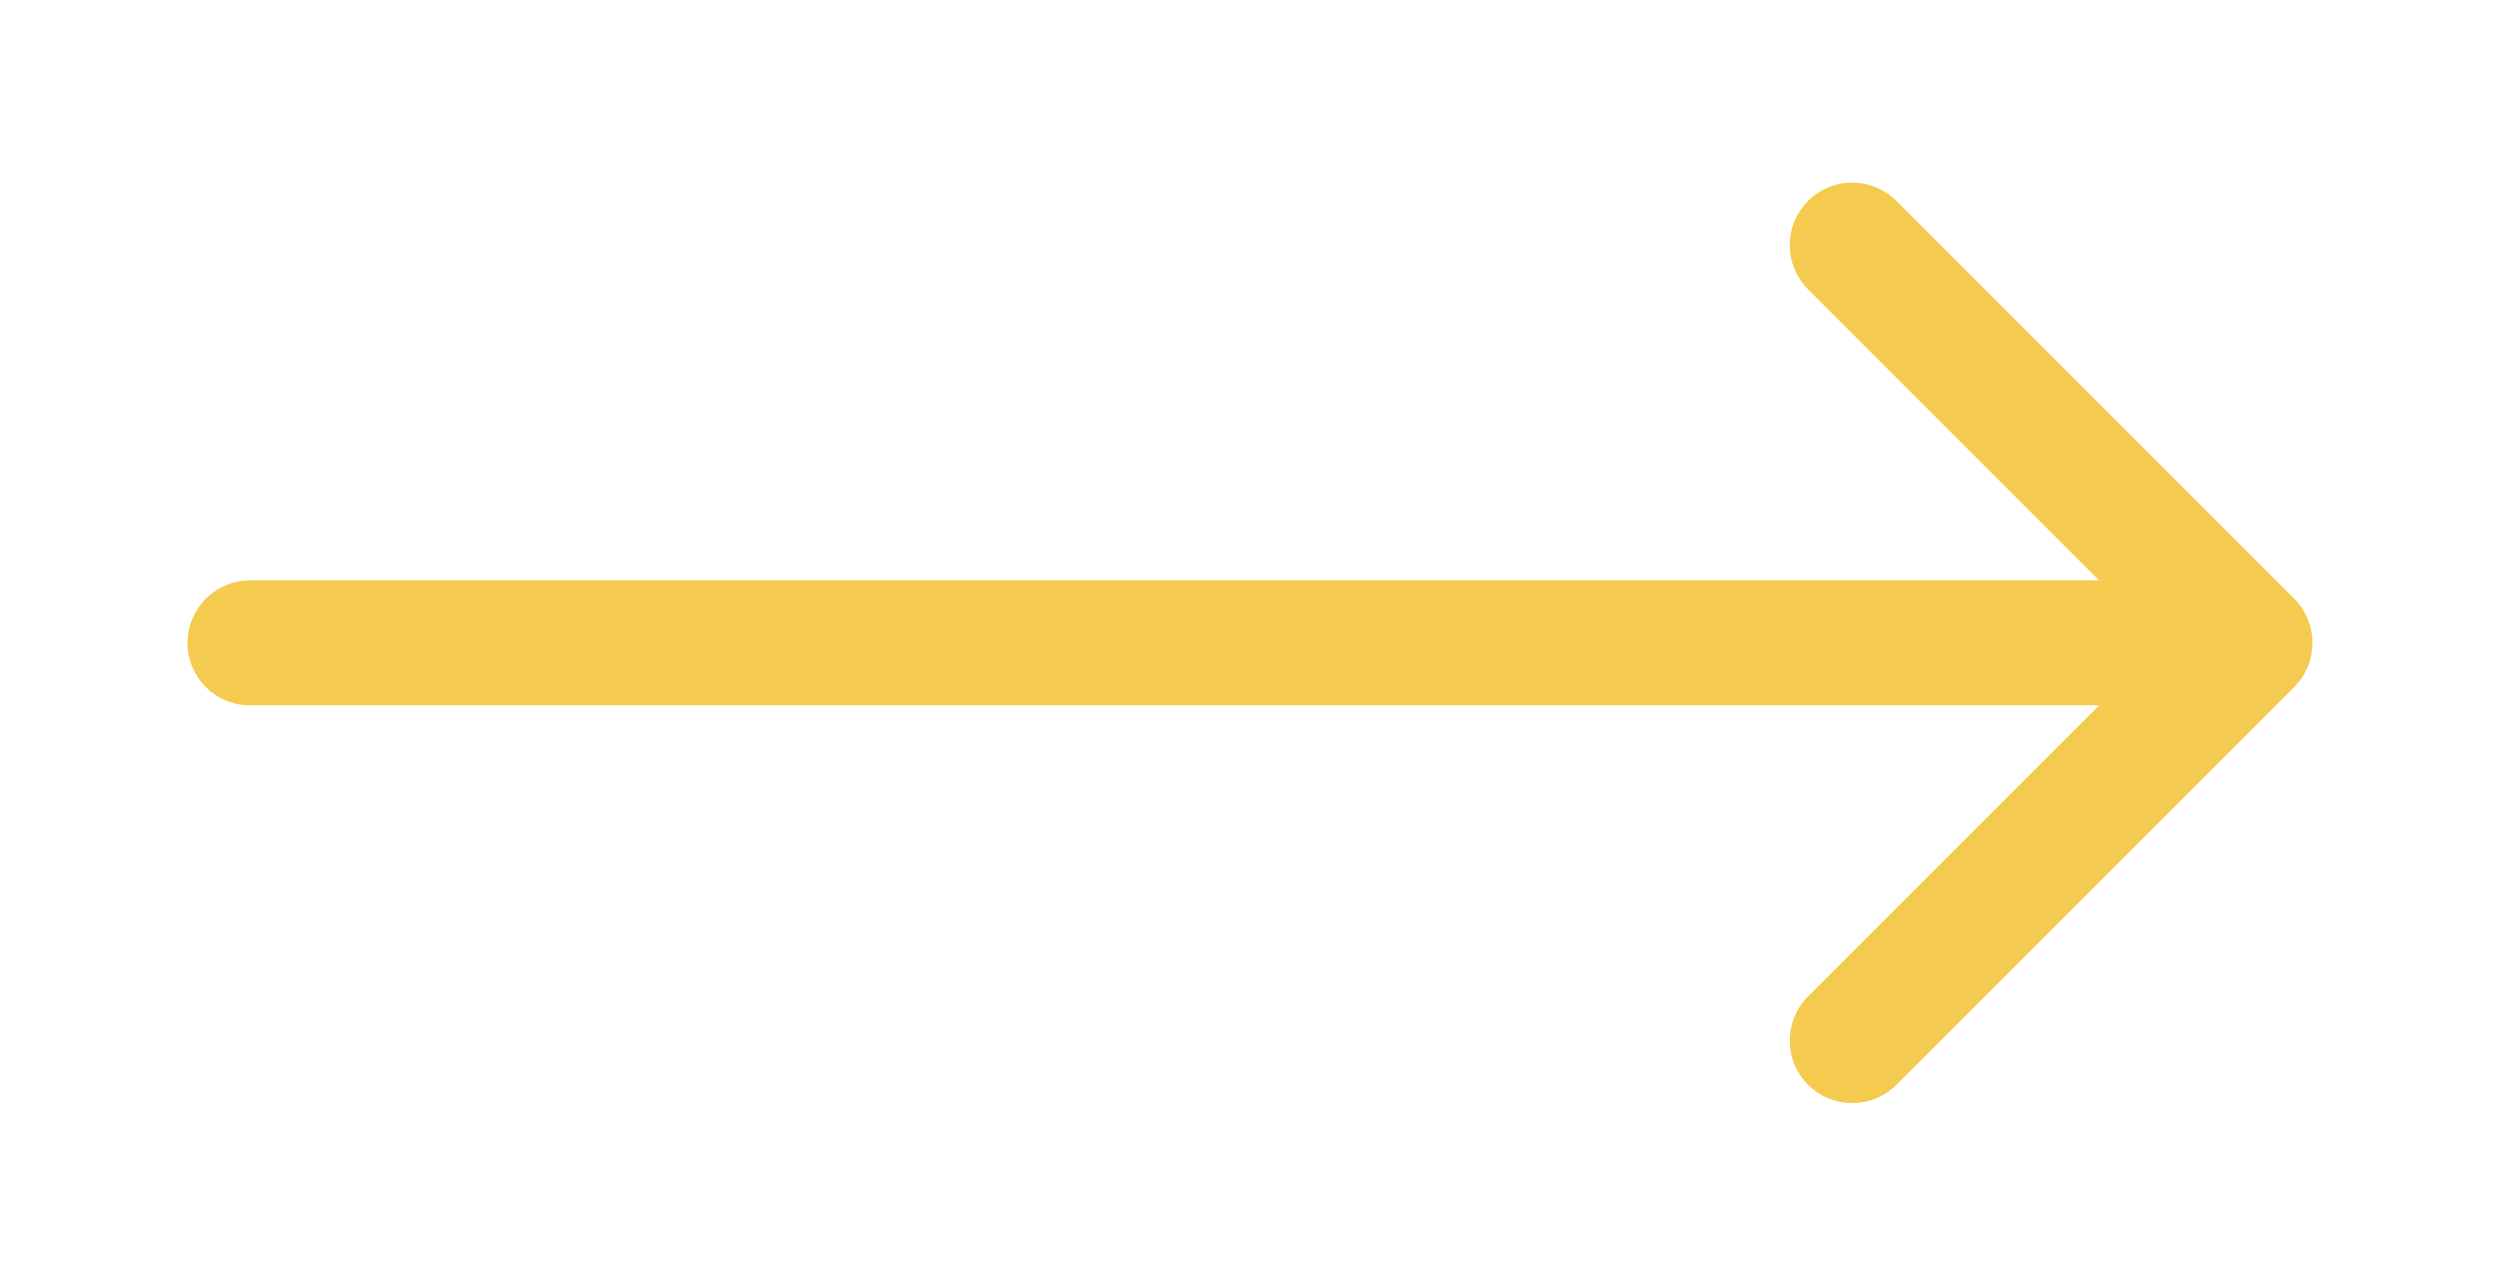<?xml version="1.0" encoding="UTF-8"?> <svg xmlns="http://www.w3.org/2000/svg" width="140" height="72" viewBox="0 0 140 72" fill="none"> <g filter="url(#filter0_d_1534_675)"> <path d="M14 32.5C12.067 32.5 10.5 34.067 10.5 36C10.5 37.933 12.067 39.5 14 39.5L14 32.5ZM128.475 38.475C129.842 37.108 129.842 34.892 128.475 33.525L106.201 11.251C104.834 9.884 102.618 9.884 101.251 11.251C99.884 12.618 99.884 14.834 101.251 16.201L121.05 36L101.251 55.799C99.884 57.166 99.884 59.382 101.251 60.749C102.618 62.116 104.834 62.116 106.201 60.749L128.475 38.475ZM14 39.5L126 39.5L126 32.5L14 32.5L14 39.5Z" fill="#F5CB4F"></path> </g> <defs> <filter id="filter0_d_1534_675" x="0.5" y="0.227" width="139" height="71.547" filterUnits="userSpaceOnUse" color-interpolation-filters="sRGB"> <feFlood flood-opacity="0" result="BackgroundImageFix"></feFlood> <feColorMatrix in="SourceAlpha" type="matrix" values="0 0 0 0 0 0 0 0 0 0 0 0 0 0 0 0 0 0 127 0" result="hardAlpha"></feColorMatrix> <feOffset></feOffset> <feGaussianBlur stdDeviation="5"></feGaussianBlur> <feComposite in2="hardAlpha" operator="out"></feComposite> <feColorMatrix type="matrix" values="0 0 0 0 0.4 0 0 0 0 0.655 0 0 0 0 0.847 0 0 0 1 0"></feColorMatrix> <feBlend mode="normal" in2="BackgroundImageFix" result="effect1_dropShadow_1534_675"></feBlend> <feBlend mode="normal" in="SourceGraphic" in2="effect1_dropShadow_1534_675" result="shape"></feBlend> </filter> </defs> </svg> 